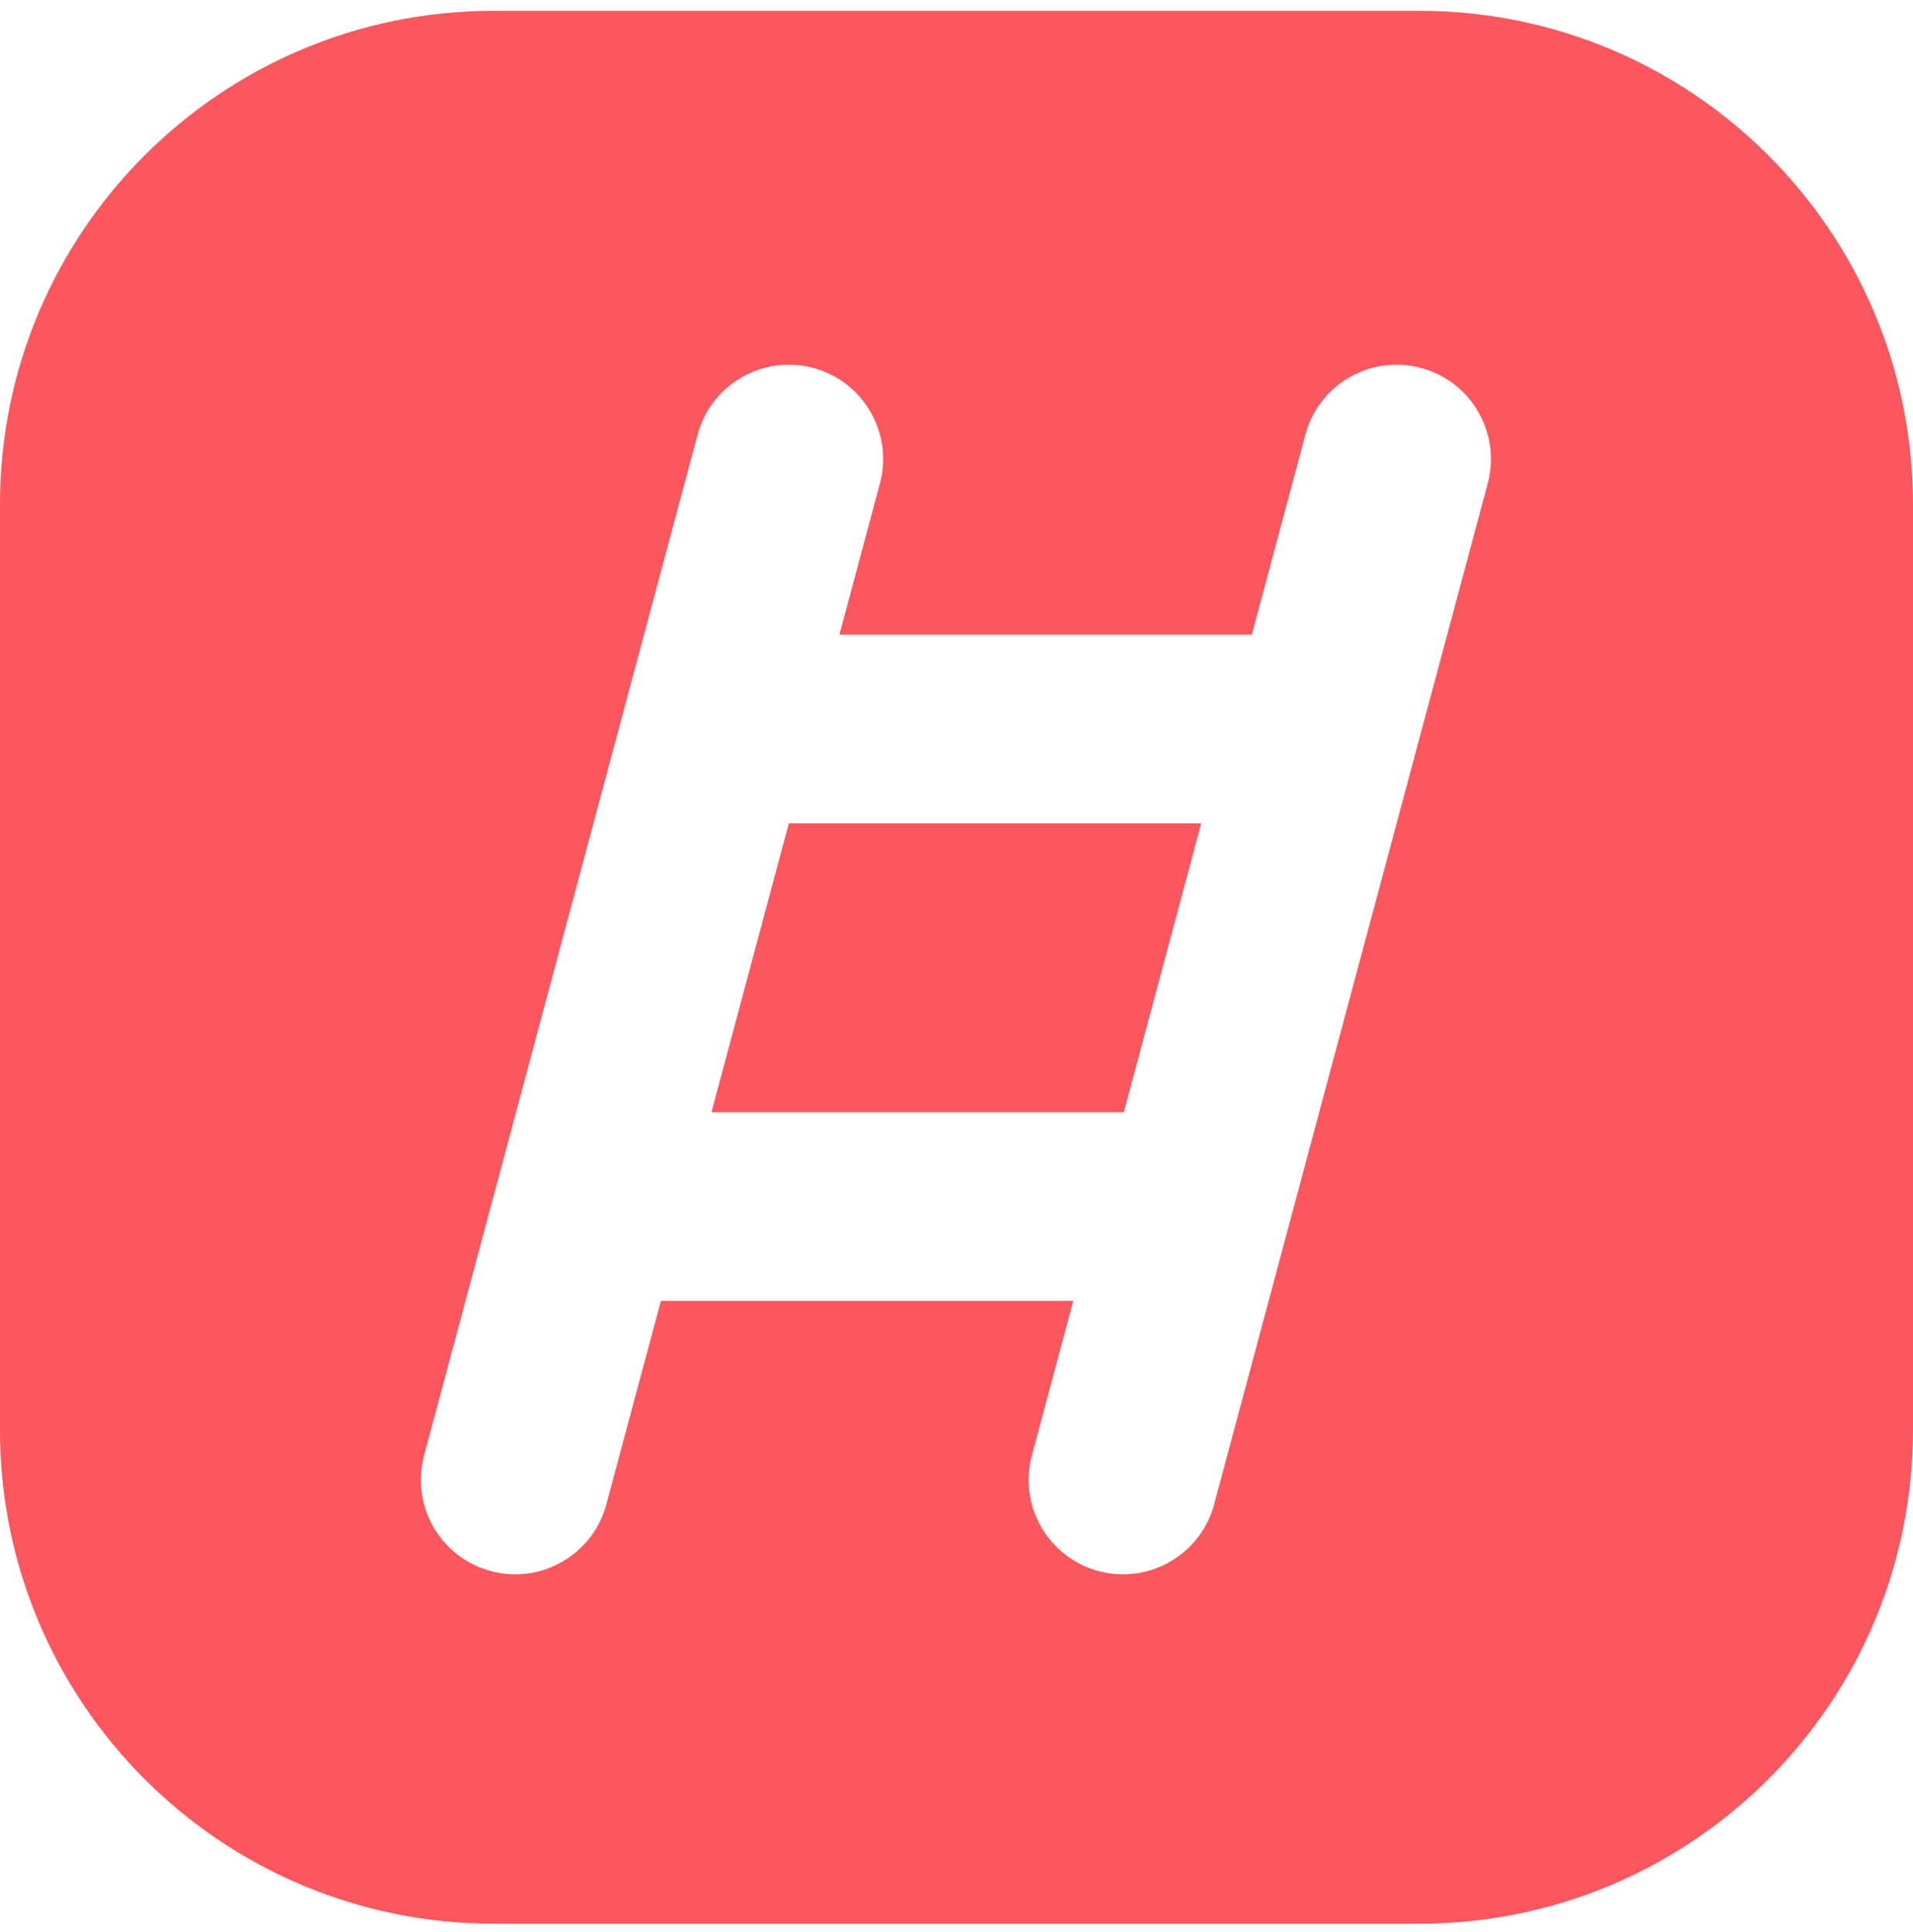 <svg width="100" height="101" viewBox="0 0 100 101" fill="none" xmlns="http://www.w3.org/2000/svg">
<path fill-rule="evenodd" clip-rule="evenodd" d="M25.806 0.565H74.194C88.446 0.565 100 12.119 100 26.371V74.758C100 89.011 88.446 100.565 74.194 100.565H25.806C11.554 100.565 0 89.011 0 74.758V26.371C0 12.119 11.554 0.565 25.806 0.565ZM45.998 25.275L43.88 33.178H65.439L68.24 22.722C68.945 20.091 71.65 18.529 74.281 19.234C76.912 19.939 78.474 22.644 77.769 25.275L63.468 78.644C62.764 81.275 60.059 82.836 57.428 82.131C54.797 81.426 53.236 78.722 53.941 76.091L56.106 68.007H34.548L31.698 78.644C30.993 81.275 28.288 82.836 25.657 82.131C23.026 81.426 21.464 78.722 22.169 76.091L36.469 22.722C37.175 20.091 39.879 18.529 42.51 19.234C45.141 19.939 46.703 22.644 45.998 25.275ZM37.191 58.143H58.749L62.795 43.043H41.237L37.191 58.143Z" fill="#FC575E"/>
</svg>
